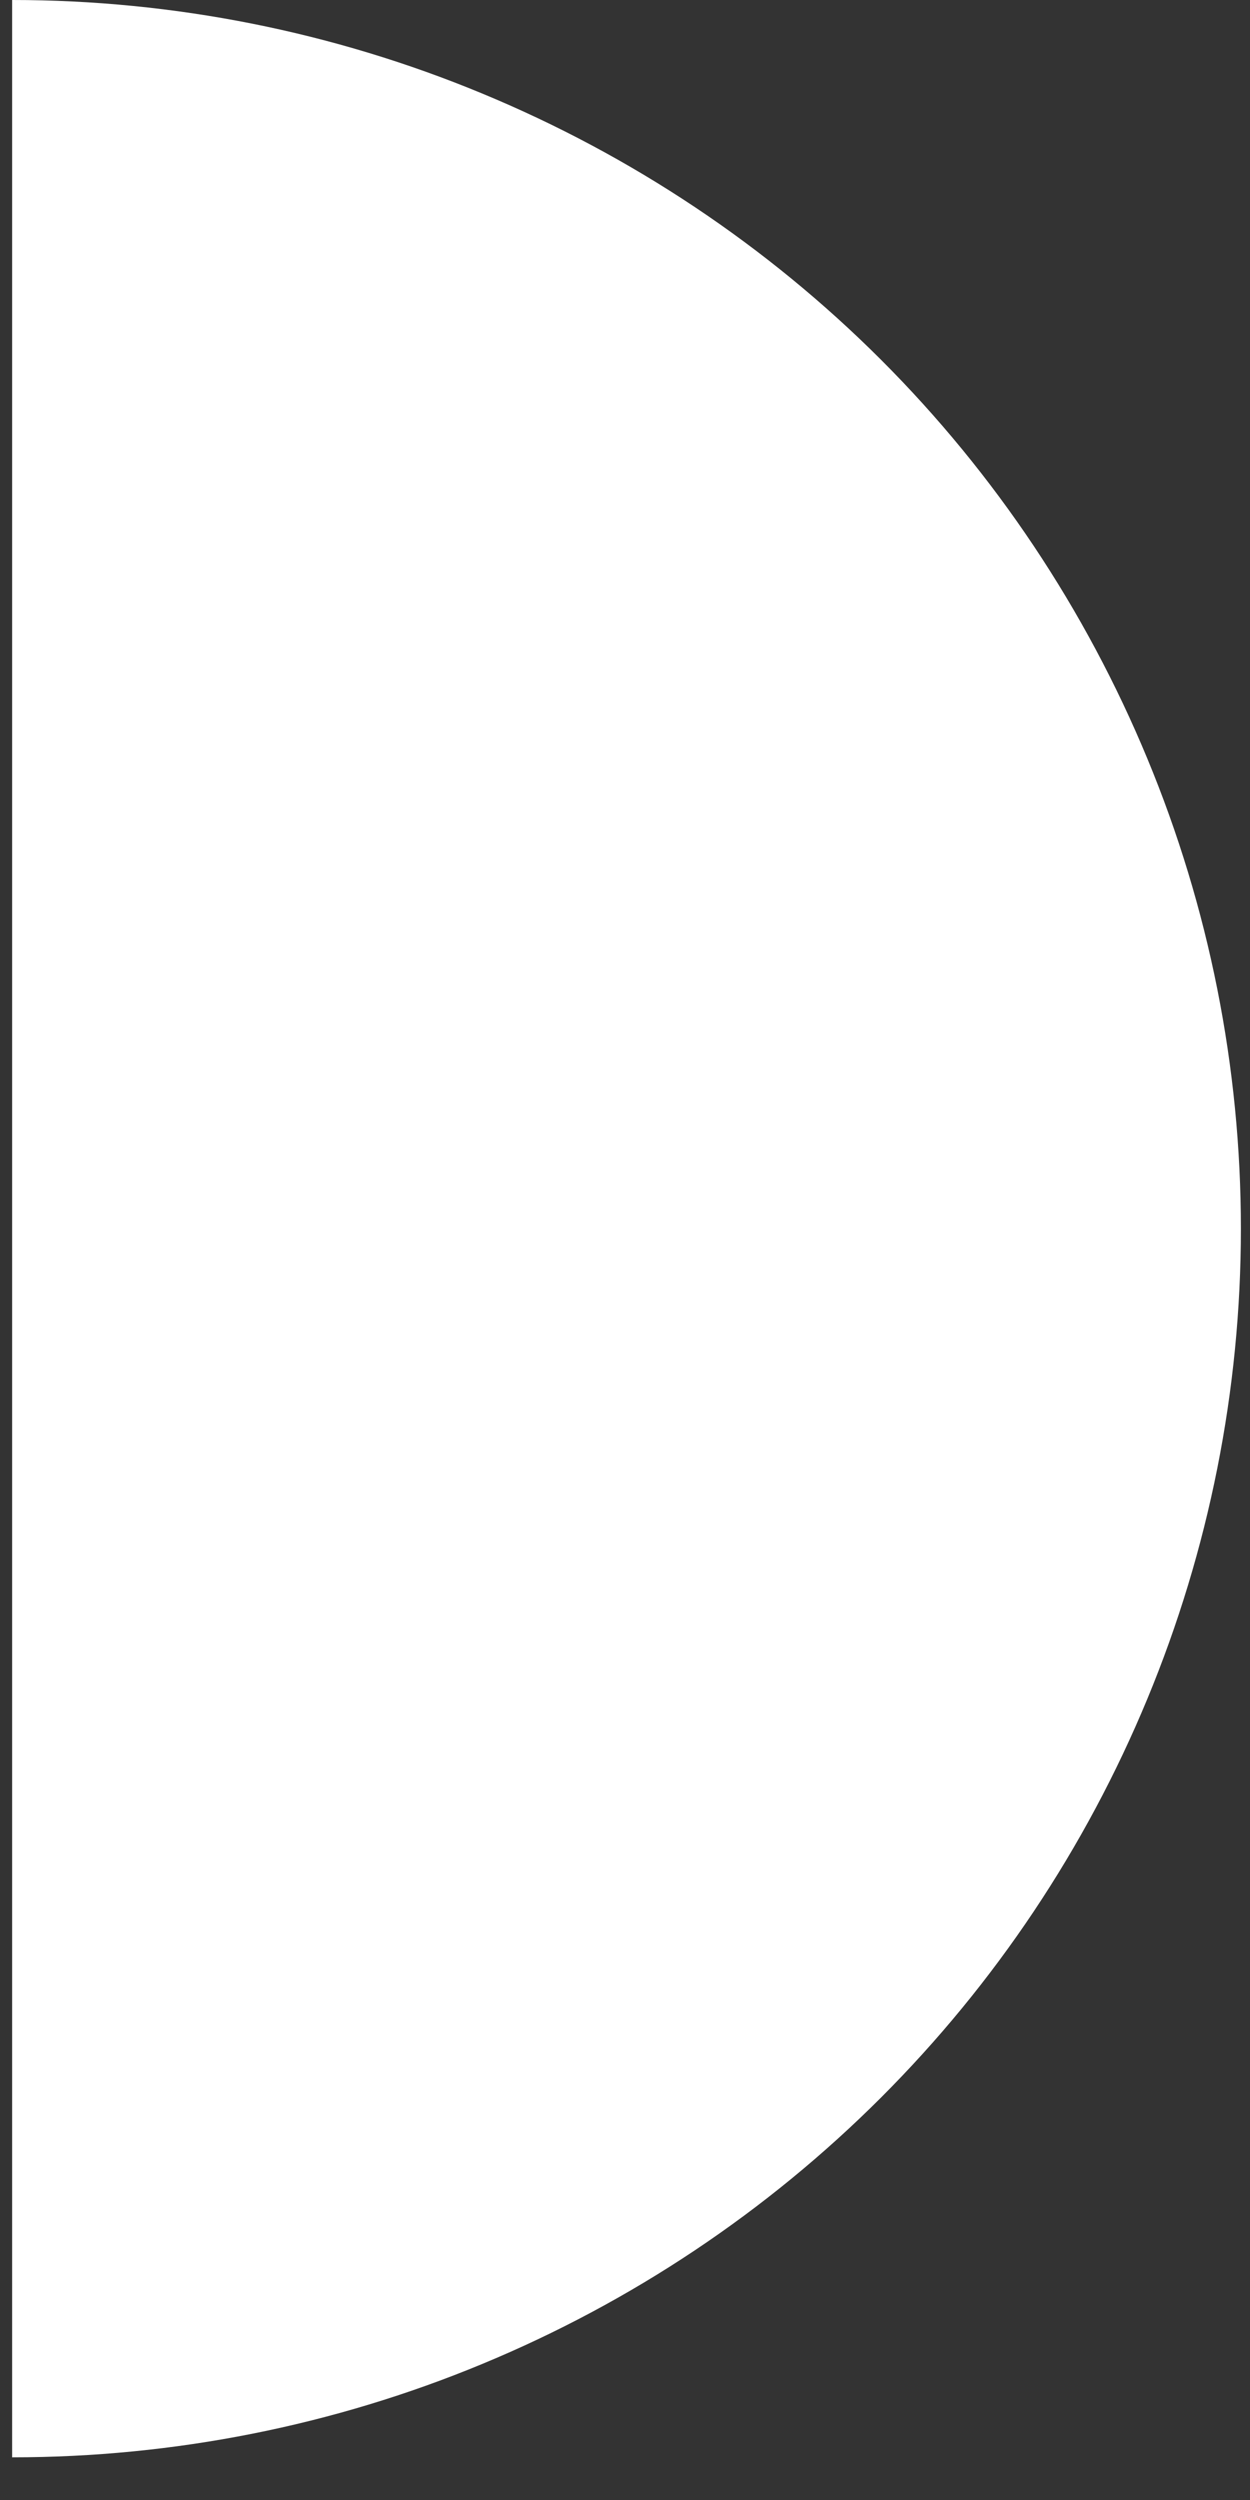 <?xml version="1.0" encoding="UTF-8"?> <svg xmlns="http://www.w3.org/2000/svg" width="7" height="14" viewBox="0 0 7 14" fill="none"><rect x="0" y="0" width="7" height="14" fill="#333333" stroke="none"/> <path d="M0.068 0C0.972 1.07752e-08 1.867 0.178 2.701 0.524C3.536 0.87 4.295 1.376 4.934 2.015C5.573 2.654 6.079 3.413 6.425 4.248C6.771 5.082 6.949 5.977 6.949 6.881C6.949 7.784 6.771 8.679 6.425 9.514C6.079 10.349 5.573 11.107 4.934 11.746C4.295 12.385 3.536 12.892 2.701 13.238C1.867 13.584 0.972 13.761 0.068 13.761L0.068 6.881L0.068 0Z" fill="white"></path> </svg> 